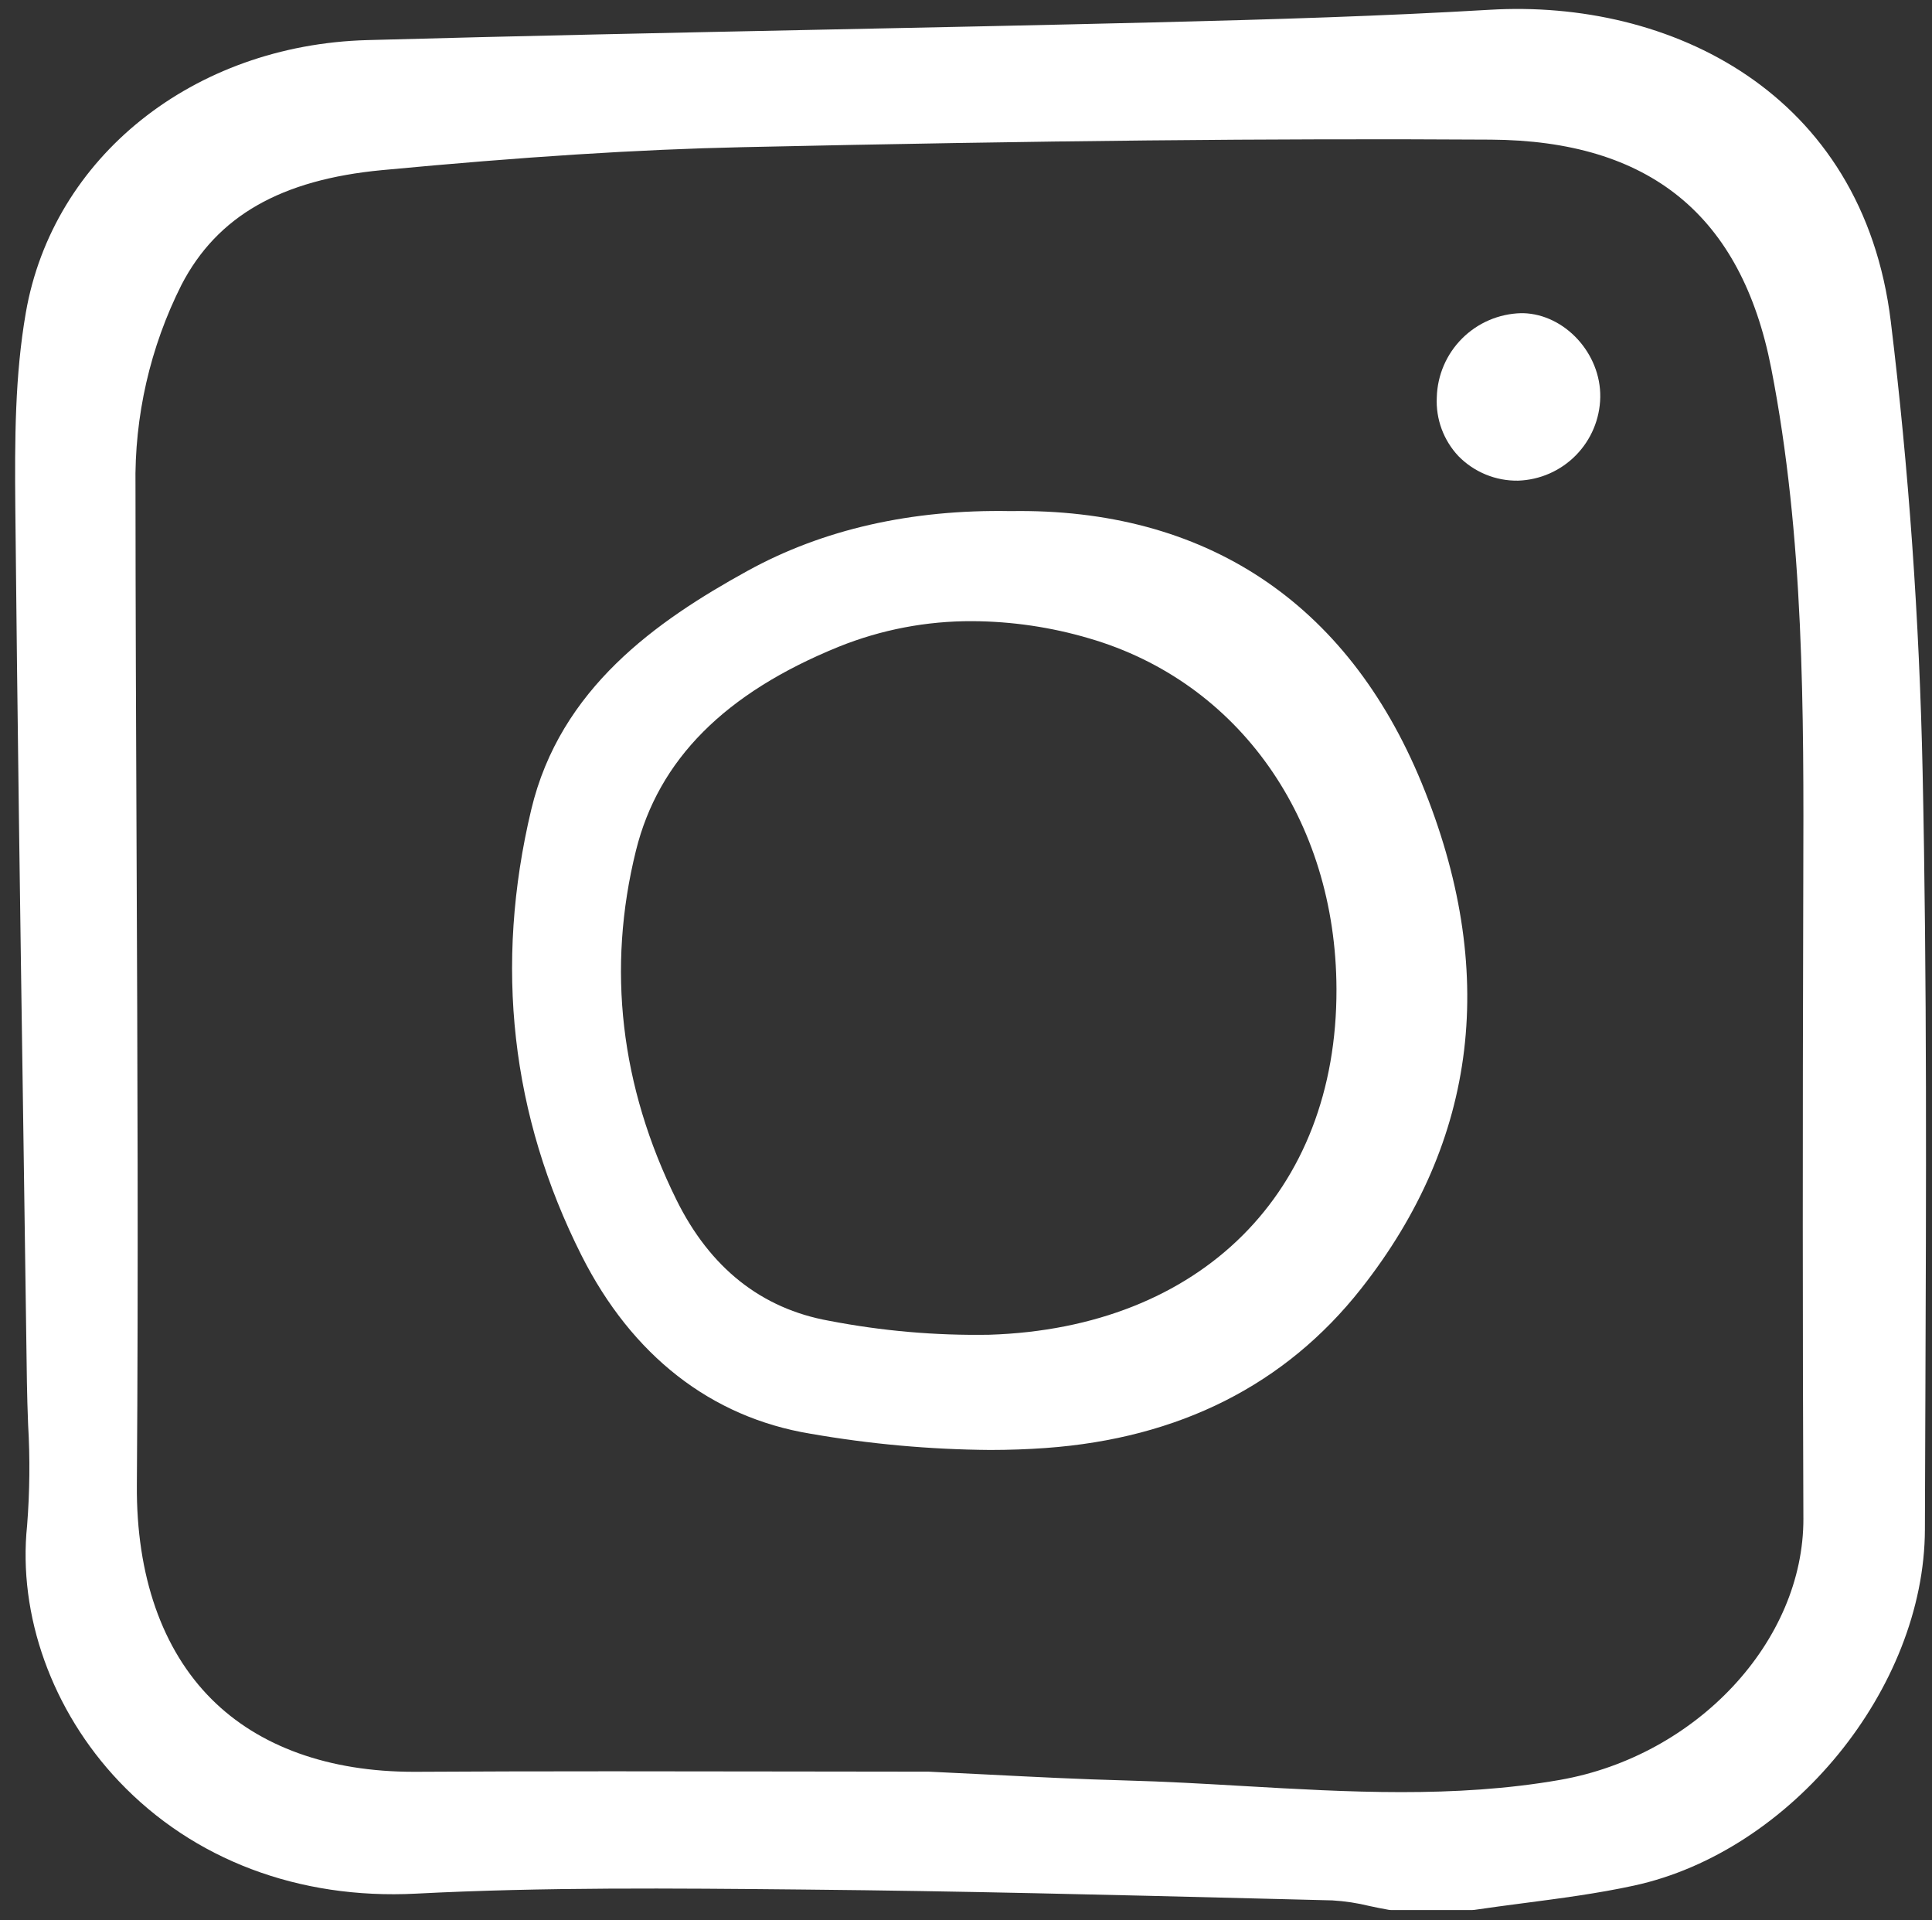 <svg width="161" height="160" viewBox="0 0 161 160" fill="currentColor" xmlns="http://www.w3.org/2000/svg">
<rect x="0" y="0" width="161" height="160" fill="#333333" stroke="none"/>
<g clip-path="url(#clip0)">
<path d="M157.568 26.796C155.234 7.624 139.101 -0.071 124.154 0.814C115.283 1.335 106.498 1.612 96.037 1.868C86.558 2.101 76.839 2.3 68.264 2.476C55.959 2.73 43.235 2.992 30.601 3.341C16.096 3.743 4.4 13.086 2.15 26.064C1.247 31.272 1.221 36.528 1.277 42.365C1.44 59.41 1.69 76.633 1.933 93.29L1.959 95.094C2.056 101.794 2.15 108.495 2.243 115.197C2.259 116.325 2.298 117.457 2.339 118.589L2.342 118.679C2.507 121.483 2.479 124.295 2.259 127.095C1.478 134.572 4.341 142.545 9.916 148.42C16.114 154.952 24.898 158.272 34.656 157.774C45.304 157.223 56.166 157.328 66.67 157.429L67.431 157.437C79.896 157.556 92.573 157.873 104.848 158.181L111.037 158.336C112.08 158.399 113.114 158.555 114.127 158.805C114.659 158.918 115.191 159.029 115.72 159.121C115.796 159.134 115.874 159.141 115.951 159.141H122.667C122.733 159.14 122.799 159.136 122.864 159.127C124.206 158.93 125.555 158.751 126.899 158.575L127 158.562C130.014 158.168 133.13 157.763 136.168 157.103C149.271 154.257 160.372 140.666 160.409 127.427C160.418 124.308 160.429 121.188 160.442 118.068L160.448 116.501C160.513 99.4 160.586 81.716 160.218 64.303C159.95 51.641 159.058 39.018 157.568 26.796ZM150.283 126.505C150.323 136.73 141.404 146.304 129.978 148.3C121.223 149.829 112.274 149.309 103.618 148.808C100.405 148.622 97.083 148.429 93.781 148.342C90.034 148.243 86.217 148.05 82.504 147.861L82.176 147.844C80.579 147.763 78.98 147.683 77.394 147.61H77.321C73.281 147.61 69.242 147.606 65.203 147.595C60.514 147.587 55.752 147.58 50.969 147.58C44.678 147.58 39.506 147.593 34.688 147.622H34.476C27.41 147.622 21.581 145.526 17.62 141.559C13.501 137.435 11.351 131.274 11.405 123.742C11.533 106.032 11.456 88.102 11.381 70.762C11.339 60.862 11.296 50.625 11.291 40.51C11.192 34.685 12.509 28.923 15.13 23.719C18.102 18.004 23.41 14.971 31.835 14.175C43.657 13.059 53.197 12.451 61.855 12.263C86.854 11.715 106.092 11.522 124.233 11.634C137.465 11.716 145.108 17.941 147.599 30.668C150.355 44.773 150.316 59.27 150.274 73.297L150.271 74.487C150.215 94.38 150.218 110.908 150.282 126.505H150.283Z" fill="white"/>
<path d="M84.227 42.583C75.933 42.428 68.552 44.113 62.28 47.571C54.725 51.732 46.679 57.35 44.271 67.453C41.174 80.441 42.583 92.938 48.457 104.596C52.663 112.945 59.255 118.082 67.523 119.451C72.469 120.315 77.479 120.768 82.5 120.807C84.076 120.807 85.638 120.752 87.139 120.644C98.269 119.841 107.111 115.379 113.418 107.379C123.183 94.992 124.881 80.81 118.466 65.227C112.263 50.157 100.397 42.323 84.227 42.583ZM111.373 82.404C111.421 99.337 100.067 110.646 82.445 111.208C77.962 111.284 73.484 110.893 69.082 110.042C63.448 109.03 59.171 105.639 56.368 99.964C51.693 90.494 50.559 80.705 52.996 70.87C54.874 63.292 60.407 57.734 69.912 53.878C73.444 52.458 77.218 51.737 81.025 51.754C84.322 51.77 87.601 52.253 90.764 53.188C103.243 56.82 111.332 68.287 111.373 82.404Z" fill="white"/>
<path d="M126.944 26.093H126.756C124.911 26.14 123.154 26.892 121.847 28.195C120.541 29.498 119.784 31.253 119.733 33.098C119.687 33.997 119.824 34.896 120.136 35.741C120.448 36.585 120.927 37.358 121.545 38.012C122.19 38.669 122.963 39.188 123.815 39.538C124.667 39.888 125.581 40.061 126.503 40.047C128.319 39.989 130.044 39.233 131.319 37.938C132.595 36.643 133.324 34.907 133.355 33.09C133.414 29.463 130.418 26.194 126.944 26.093Z" fill="white"/>
</g>
<defs>
<clipPath id="clip0">
<rect width="160.146" height="158.834" fill="white" transform="translate(0.757 0.709)"/>
</clipPath>
</defs>
</svg>
